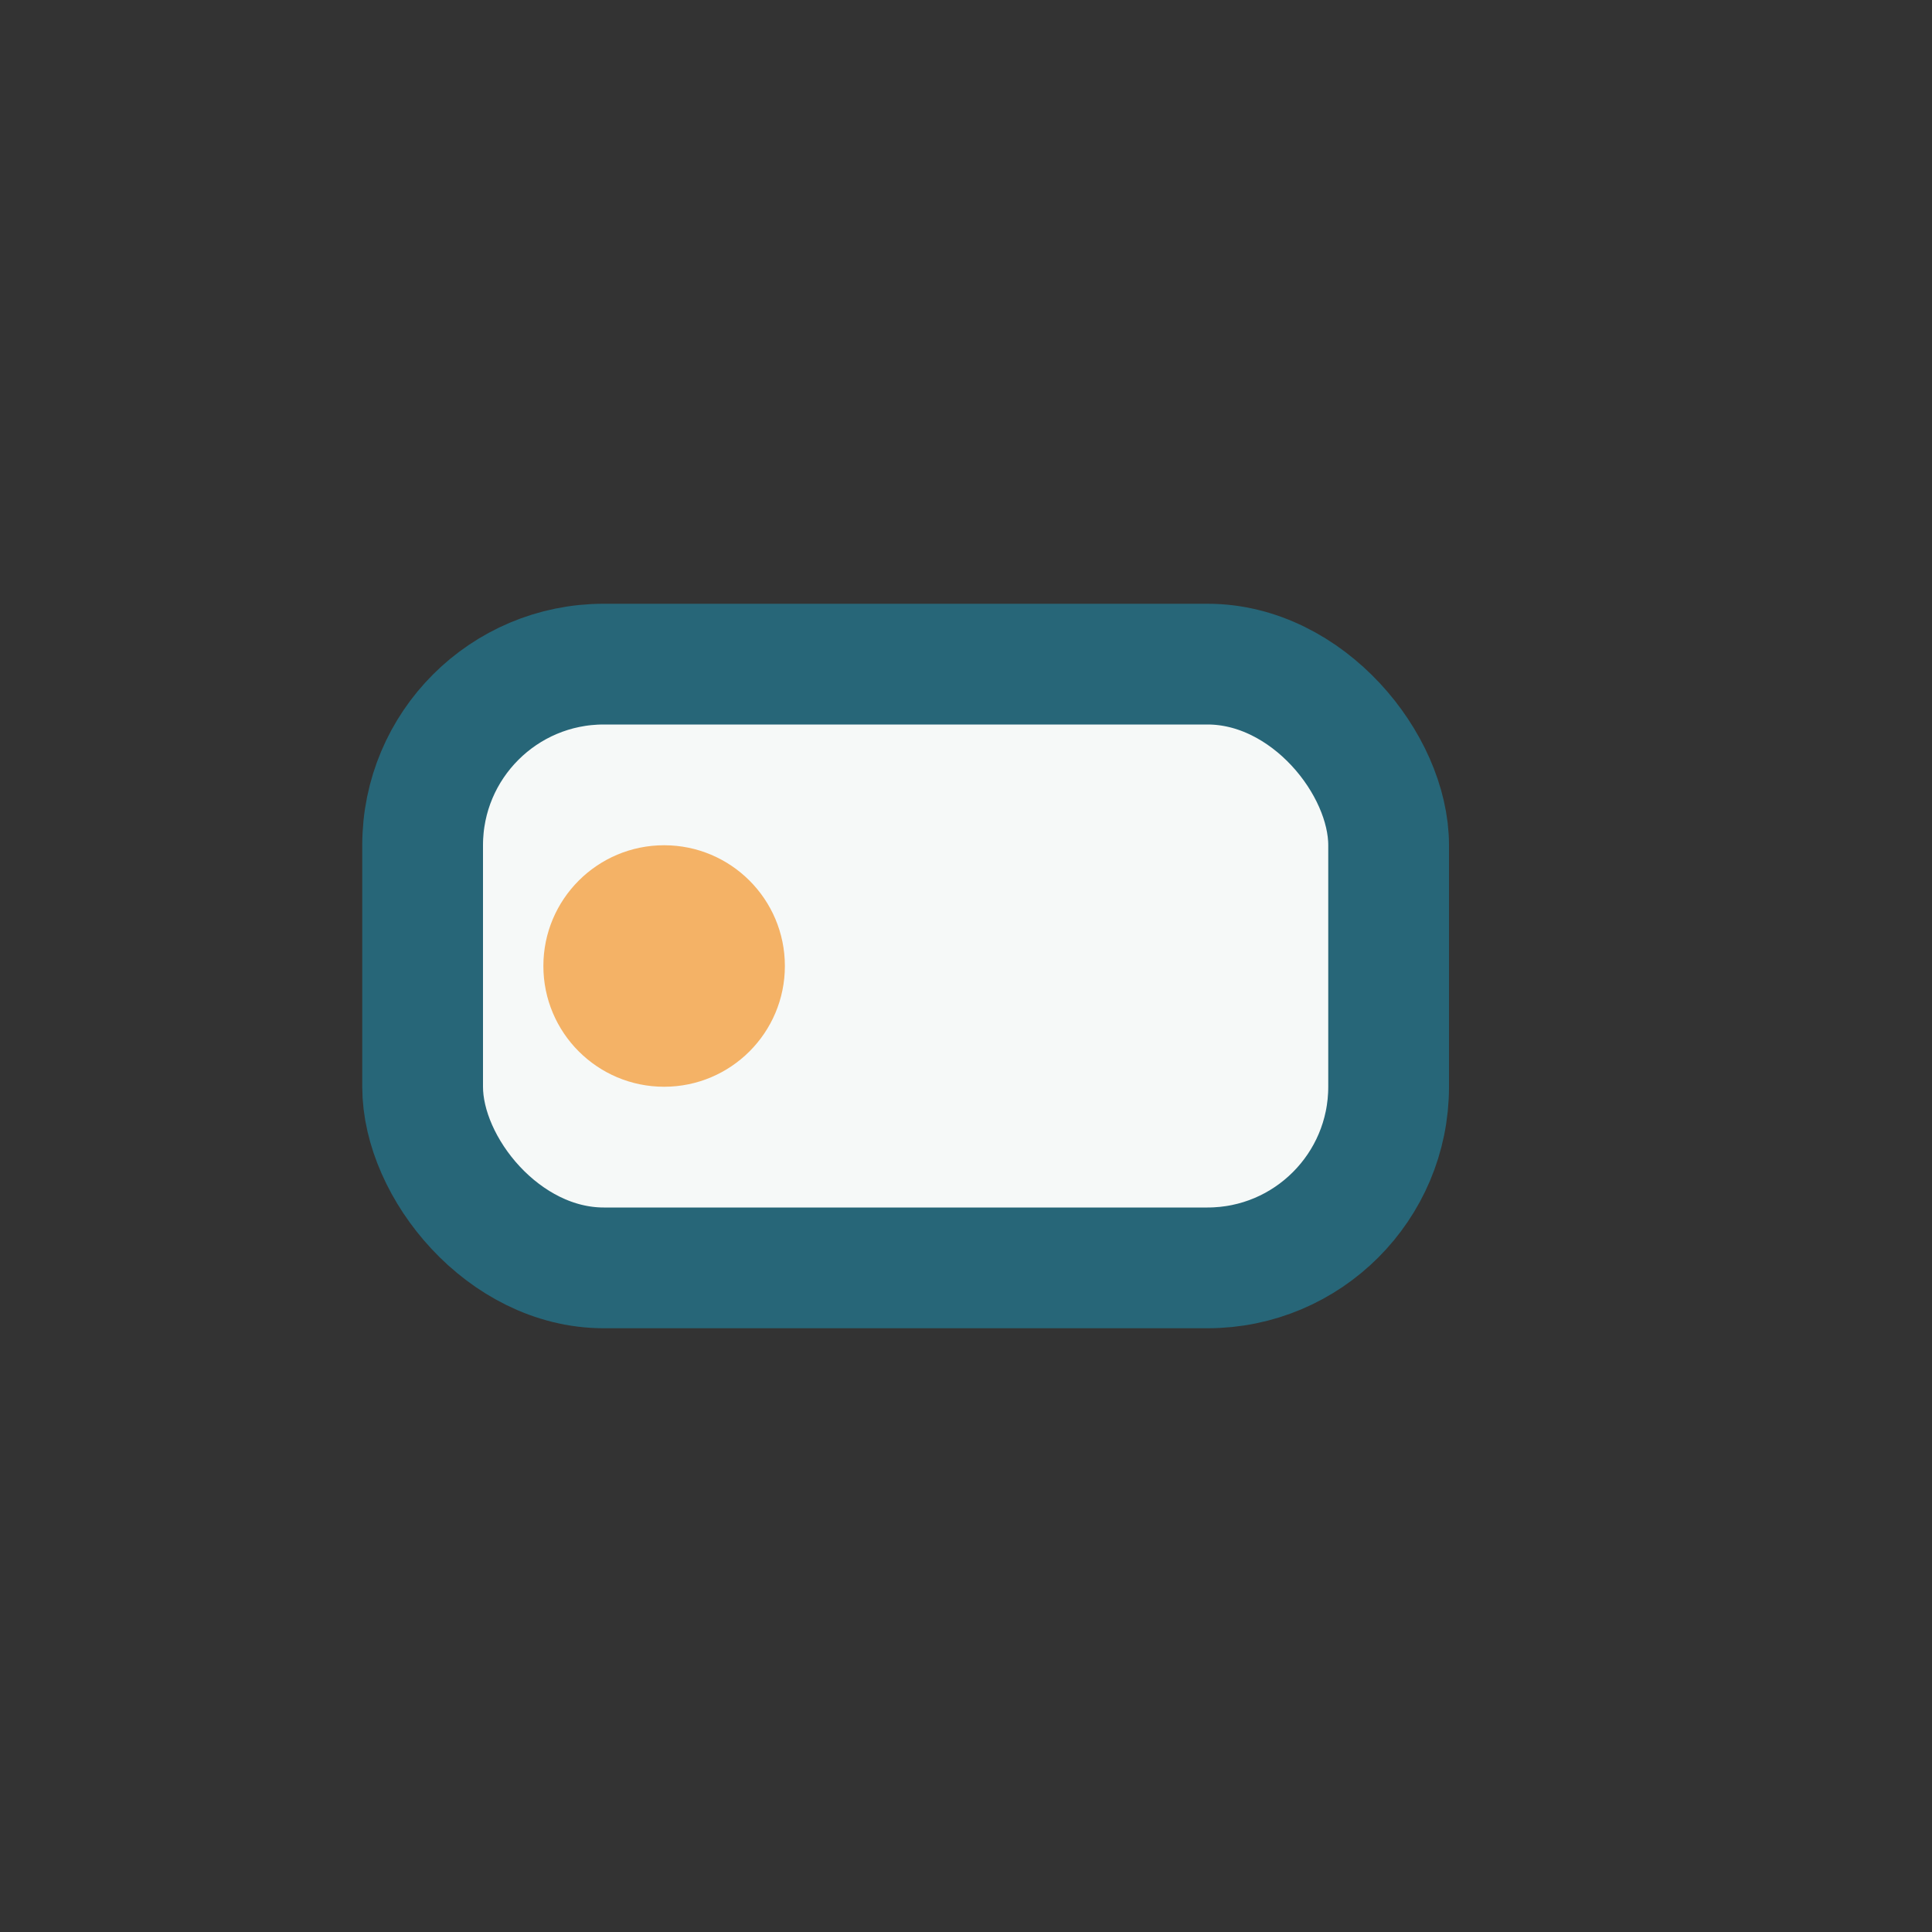 <?xml version="1.0" encoding="UTF-8"?>
<svg xmlns="http://www.w3.org/2000/svg" width="32" height="32" viewBox="0 0 32 32"><rect x="0" y="0" width="32" height="32" fill="#333333" stroke="none"/><rect x="7" y="11" width="16" height="10" rx="3" fill="#F6F9F8" stroke="#276678" stroke-width="2"/><circle cx="11" cy="16" r="2" fill="#F4B266"/></svg>